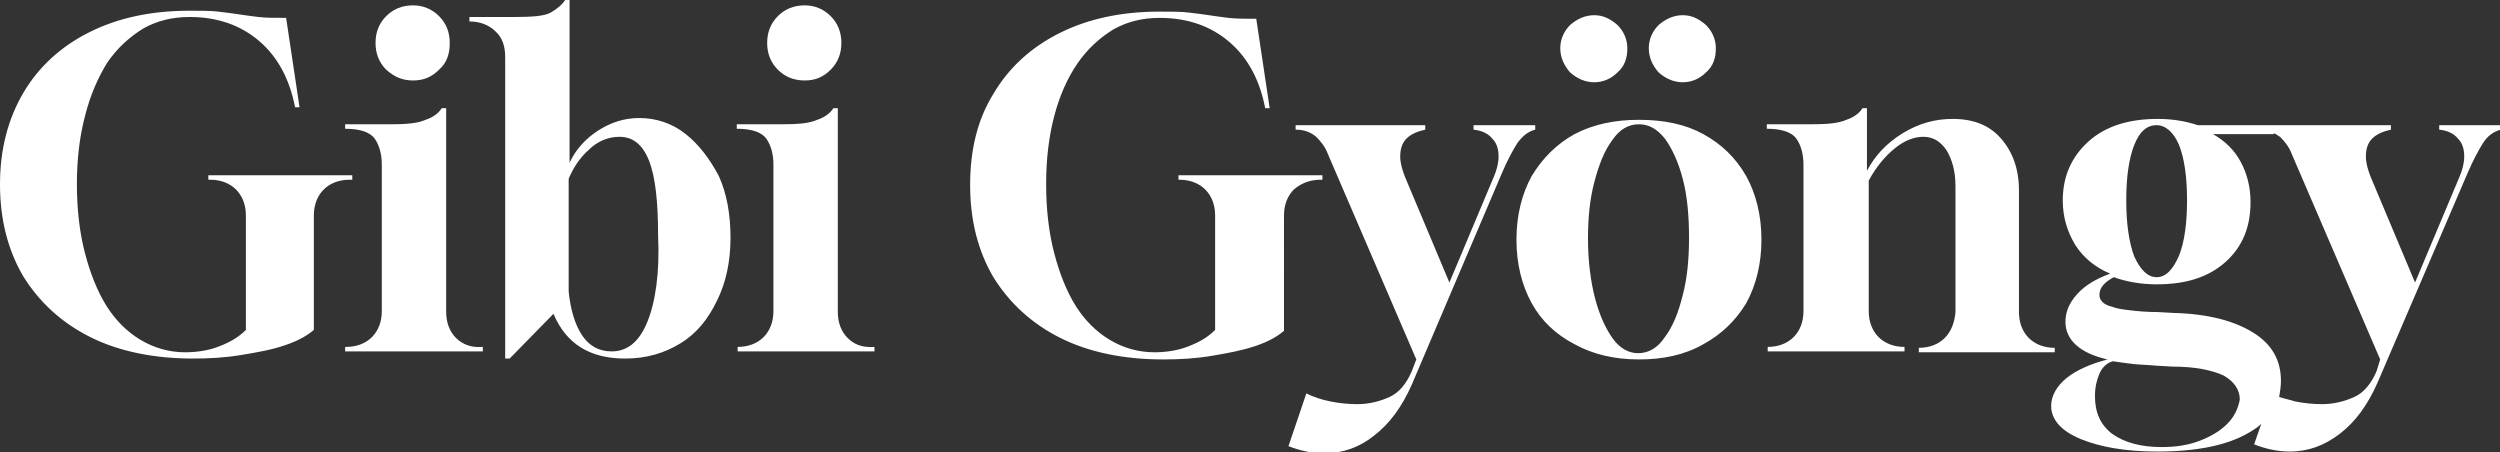 <?xml version="1.0" encoding="utf-8"?>
<!-- Generator: Adobe Illustrator 28.0.0, SVG Export Plug-In . SVG Version: 6.00 Build 0)  -->
<svg version="1.1" id="Layer_1" xmlns="http://www.w3.org/2000/svg" xmlns:xlink="http://www.w3.org/1999/xlink" x="0px" y="0px"
	 viewBox="0 0 279.6 50.6" style="enable-background:new 0 0 279.6 50.6;" xml:space="preserve">
<rect x="0" y="0" width="279.6" height="50.6" fill="#333333" stroke="none"/>
<style type="text/css">
	.st0{fill:#fff;}
</style>
<g>
	<g>
		<path class="st0" d="M39.4,20.1v-0.5H23.3v0.5h0.2c1.2,0,2.2,0.4,2.9,1.1c0.7,0.7,1.1,1.7,1.1,2.9v12.8c-0.7,0.7-1.6,1.3-2.9,1.8
			c-1.2,0.5-2.6,0.7-3.9,0.7c-1.8,0-3.5-0.5-5-1.4c-1.5-0.9-2.8-2.2-3.8-3.8c-1-1.6-1.8-3.6-2.4-5.9c-0.6-2.3-0.9-4.9-0.9-7.7
			c0-2.8,0.3-5.3,0.9-7.6C10.1,10.6,11,8.6,12,7c1.1-1.6,2.4-2.8,4-3.8c1.6-0.9,3.3-1.3,5.2-1.3c3.1,0,5.7,0.9,7.8,2.7
			c2.1,1.8,3.4,4.3,4,7.4h0.5L32,2c-1.2,0-2.3,0-3.1-0.1c-0.8-0.1-1.6-0.2-2.2-0.3c-0.7-0.1-1.4-0.2-2.3-0.3
			c-0.8-0.1-1.9-0.1-3.2-0.1c-4.3,0-8,0.8-11.2,2.4c-3.2,1.6-5.7,3.9-7.4,6.8C0.9,13.3,0,16.7,0,20.6c0,4,0.9,7.4,2.6,10.3
			c1.8,2.9,4.3,5.2,7.5,6.8c3.2,1.6,7.1,2.4,11.5,2.4c1.8,0,3.6-0.1,5.4-0.4c1.8-0.3,3.5-0.6,4.9-1.1c1.5-0.5,2.5-1.1,3.2-1.7V24.1
			c0-1.2,0.4-2.2,1.1-2.9c0.7-0.7,1.7-1.1,2.9-1.1H39.4z M46.2,9c1.2,0,2.1-0.4,2.9-1.2C50,7,50.3,6,50.3,4.8c0-1.2-0.4-2.2-1.2-3
			c-0.8-0.8-1.8-1.2-2.9-1.2c-1.2,0-2.2,0.4-3,1.2c-0.8,0.8-1.2,1.8-1.2,3c0,1.2,0.4,2.2,1.2,3C44.1,8.6,45,9,46.2,9z M51,37.8
			c-0.7-0.7-1.1-1.7-1.1-2.9V12.1h-0.5c-0.3,0.5-0.9,1-1.8,1.3c-0.9,0.4-2.2,0.5-3.9,0.5h-5.1v0.5c1.7,0,2.8,0.4,3.3,1.1
			c0.5,0.7,0.8,1.7,0.8,2.9v16.4c0,1.2-0.4,2.2-1.1,2.9c-0.7,0.7-1.7,1.1-2.9,1.1h-0.1v0.5H54v-0.5h-0.1
			C52.7,38.9,51.7,38.5,51,37.8z M76.7,15c-1.5-1.2-3.3-1.8-5.2-1.8c-1.7,0-3.2,0.5-4.6,1.4c-1.4,0.9-2.5,2.1-3.2,3.6V0h-0.5
			c-0.3,0.5-0.9,1-1.6,1.4c-0.7,0.4-2.1,0.5-4,0.5h-5.1v0.5c1.2,0,2.2,0.4,2.9,1.1c0.8,0.7,1.1,1.7,1.1,2.9v33.7H57l4.9-5
			c1.4,3.3,4,5,8,5c2.4,0,4.4-0.6,6.2-1.7c1.8-1.1,3.1-2.7,4.1-4.8c1-2,1.5-4.4,1.5-7c0-2.6-0.4-4.9-1.3-6.9
			C79.4,17.8,78.2,16.2,76.7,15z M72.4,36c-0.9,2.2-2.2,3.3-4,3.3c-1.4,0-2.5-0.6-3.3-1.8c-0.8-1.2-1.3-2.9-1.5-4.9V20
			c0.5-1.2,1.2-2.3,2.2-3.2c1-1,2.2-1.5,3.5-1.5c1.5,0,2.6,0.9,3.3,2.7c0.7,1.8,1,4.6,1,8.3C73.8,30.5,73.3,33.8,72.4,36z M90,9
			c1.2,0,2.1-0.4,2.9-1.2C93.7,7,94.1,6,94.1,4.8c0-1.2-0.4-2.2-1.2-3c-0.8-0.8-1.8-1.2-2.9-1.2c-1.2,0-2.2,0.4-3,1.2
			c-0.8,0.8-1.2,1.8-1.2,3c0,1.2,0.4,2.2,1.2,3C87.8,8.6,88.8,9,90,9z M94.8,37.8c-0.7-0.7-1.1-1.7-1.1-2.9V12.1h-0.5
			c-0.3,0.5-0.9,1-1.8,1.3c-0.9,0.4-2.2,0.5-3.9,0.5h-5.1v0.5c1.7,0,2.8,0.4,3.3,1.1c0.5,0.7,0.8,1.7,0.8,2.9v16.4
			c0,1.2-0.4,2.2-1.1,2.9c-0.7,0.7-1.7,1.1-2.9,1.1h0v0.5h15.3v-0.5h0C96.4,38.9,95.5,38.5,94.8,37.8z M147.7,20.1h0.2v-0.5h-16.1
			v0.5h0.1c1.2,0,2.2,0.4,2.9,1.1c0.7,0.7,1.1,1.7,1.1,2.9v12.8c-0.7,0.7-1.6,1.3-2.9,1.8c-1.2,0.5-2.6,0.7-3.9,0.7
			c-1.8,0-3.5-0.5-5-1.4c-1.5-0.9-2.8-2.2-3.8-3.8c-1-1.6-1.8-3.6-2.4-5.9c-0.6-2.3-0.9-4.9-0.9-7.7c0-2.8,0.3-5.3,0.9-7.6
			c0.6-2.3,1.5-4.3,2.6-5.9c1.1-1.6,2.4-2.8,4-3.8c1.6-0.9,3.3-1.3,5.2-1.3c3.1,0,5.7,0.9,7.8,2.7c2.1,1.8,3.4,4.3,4,7.4h0.5
			l-1.5-10c-1.2,0-2.3,0-3.1-0.1c-0.8-0.1-1.6-0.2-2.2-0.3c-0.7-0.1-1.4-0.2-2.3-0.3c-0.8-0.1-1.9-0.1-3.2-0.1
			c-4.3,0-8,0.8-11.2,2.4c-3.2,1.6-5.7,3.9-7.4,6.8c-1.8,2.9-2.6,6.3-2.6,10.2c0,4,0.9,7.4,2.6,10.3c1.8,2.9,4.3,5.2,7.5,6.8
			c3.2,1.6,7.1,2.4,11.5,2.4c1.8,0,3.6-0.1,5.4-0.4c1.8-0.3,3.4-0.6,4.9-1.1c1.5-0.5,2.5-1.1,3.2-1.7V24.1c0-1.2,0.4-2.2,1.1-2.9
			C145.5,20.5,146.5,20.1,147.7,20.1z M171.7,14.5V14h-6.9v0.5c0.9,0.1,1.6,0.4,2.1,1c0.5,0.5,0.7,1.2,0.7,2c0,0.7-0.2,1.5-0.5,2.2
			l-5,11.9l-5-11.9c-0.3-0.8-0.5-1.5-0.5-2.2c0-0.8,0.2-1.5,0.7-2c0.5-0.5,1.2-0.8,2.1-1V14h-14.5v0.5c1,0,1.7,0.3,2.3,0.8
			c0.5,0.5,1,1.1,1.3,1.9l9.9,23l-0.5,1.3c-0.6,1.4-1.4,2.4-2.5,2.9c-1.1,0.5-2.3,0.8-3.6,0.8c-1,0-2-0.1-3-0.3
			c-1-0.2-1.9-0.5-2.7-0.9l-2,5.9c1.3,0.5,2.6,0.8,4,0.8c2.1,0,4-0.7,5.6-2c1.7-1.3,3.1-3.2,4.2-5.7L168,19.3
			c0.6-1.4,1.2-2.5,1.7-3.3C170.3,15.2,170.9,14.7,171.7,14.5z M178.3,9.2c1,0,1.9-0.4,2.6-1.1c0.8-0.7,1.1-1.6,1.1-2.7
			c0-1-0.4-1.9-1.1-2.6c-0.8-0.7-1.6-1.1-2.6-1.1c-1,0-1.9,0.4-2.7,1.1c-0.7,0.7-1.1,1.6-1.1,2.6c0,1,0.4,1.9,1.1,2.7
			C176.4,8.8,177.3,9.2,178.3,9.2z M188.2,9.2c1,0,1.9-0.4,2.6-1.1c0.8-0.7,1.1-1.6,1.1-2.7c0-1-0.4-1.9-1.1-2.6
			c-0.8-0.7-1.6-1.1-2.6-1.1c-1,0-1.9,0.4-2.7,1.1c-0.7,0.7-1.1,1.6-1.1,2.6c0,1,0.4,1.9,1.1,2.7C186.3,8.8,187.2,9.2,188.2,9.2z
			 M190.5,15c-2-1.1-4.4-1.6-7.2-1.6c-2.7,0-5.1,0.5-7.2,1.6c-2,1.1-3.6,2.7-4.8,4.7c-1.1,2-1.7,4.4-1.7,7.1c0,2.7,0.6,5.1,1.7,7.1
			c1.1,2,2.7,3.5,4.8,4.6c2,1.1,4.4,1.7,7.2,1.7c2.7,0,5.1-0.5,7.2-1.7c2-1.1,3.6-2.6,4.8-4.6c1.1-2,1.7-4.4,1.7-7.1
			c0-2.7-0.6-5.1-1.7-7.1C194.1,17.6,192.5,16.1,190.5,15z M188.2,33c-0.5,2-1.1,3.5-2,4.7c-0.8,1.2-1.8,1.8-3,1.8
			c-1,0-2-0.5-2.8-1.6c-0.8-1.1-1.5-2.6-2-4.5c-0.5-1.9-0.8-4.2-0.8-6.7c0-2.3,0.2-4.4,0.7-6.3c0.5-1.9,1.1-3.5,2-4.7
			c0.8-1.2,1.8-1.8,3-1.8c1.1,0,2,0.5,2.9,1.6c0.8,1.1,1.5,2.6,2,4.5c0.5,1.9,0.7,4.1,0.7,6.6C188.9,29,188.7,31.1,188.2,33z
			 M217.5,37.8c-0.7,0.7-1.7,1.1-2.9,1.1h0v0.5h15.2v-0.5h0c-1.2,0-2.2-0.4-2.9-1.1c-0.7-0.7-1.1-1.7-1.1-2.9V21.3
			c0-2.4-0.7-4.3-2-5.8c-1.3-1.5-3.1-2.2-5.4-2.2c-2,0-3.8,0.5-5.6,1.6c-1.8,1.1-3.1,2.5-4,4.2l0-7h-0.5c-0.3,0.5-0.9,1-1.8,1.3
			c-0.9,0.4-2.2,0.5-3.9,0.5h-5v0.5c1.7,0,2.8,0.4,3.3,1.1c0.5,0.7,0.8,1.7,0.8,2.9v16.4c0,1.2-0.4,2.2-1.1,2.9
			c-0.7,0.7-1.7,1.1-2.9,1.1h0v0.5h15.3v-0.5h0c-1.2,0-2.2-0.4-2.9-1.1c-0.7-0.7-1.1-1.7-1.1-2.9V20.2c0.8-1.5,1.8-2.7,2.9-3.6
			c1.1-0.9,2.2-1.3,3.2-1.3c1.1,0,1.9,0.5,2.6,1.5c0.6,1,1,2.3,1,4v14.1C218.6,36.1,218.2,37.1,217.5,37.8z M272.8,14v0.5
			c0.9,0.1,1.6,0.4,2.1,1c0.5,0.5,0.7,1.2,0.7,2c0,0.7-0.2,1.5-0.5,2.2l-5,11.9l-5-11.9c-0.3-0.8-0.5-1.5-0.5-2.2
			c0-0.8,0.2-1.5,0.7-2c0.5-0.5,1.2-0.8,2.1-1V14h-12.4h-2h-7.2c-1.5-0.5-3-0.7-4.5-0.7c-3.2,0-5.8,0.8-7.7,2.5
			c-1.9,1.7-2.9,3.9-2.9,6.6c0,1.9,0.5,3.5,1.4,5c0.9,1.4,2.2,2.5,3.9,3.2c-1.6,0.6-2.8,1.3-3.7,2.3c-0.9,1-1.3,2-1.3,3.1
			c0,2,1.6,3.5,4.7,4.2c-1.9,0.5-3.5,1.2-4.6,2.1c-1.1,0.9-1.7,2-1.7,3.1c0,1.5,1.1,2.8,3.3,3.7c2.2,0.9,5,1.4,8.6,1.4
			c4.4,0,7.8-0.7,10.2-2.1c0.5-0.3,1-0.6,1.4-1l-0.8,2.3c1.3,0.5,2.6,0.8,4,0.8c2.1,0,3.9-0.7,5.6-2s3.1-3.2,4.2-5.7L276,19.3
			c0.6-1.4,1.2-2.5,1.7-3.3c0.5-0.8,1.2-1.3,2-1.5V14H272.8z M238.7,16.2c0.6-1.5,1.4-2.2,2.5-2.2c1,0,1.9,0.8,2.5,2.2
			c0.6,1.5,0.9,3.6,0.9,6.2c0,2.6-0.3,4.7-0.9,6.2c-0.7,1.6-1.5,2.4-2.5,2.4c-1,0-1.8-0.8-2.5-2.3c-0.6-1.6-0.9-3.7-0.9-6.3
			C237.8,19.8,238.1,17.7,238.7,16.2z M249.1,47.4c-0.8,0.8-1.8,1.4-3.1,1.9c-1.3,0.5-2.7,0.7-4.2,0.7c-2.4,0-4.2-0.5-5.6-1.5
			c-1.3-1-1.9-2.4-1.9-4.2c0-1,0.2-1.8,0.5-2.5c0.3-0.7,0.8-1.2,1.5-1.4c0.6,0.1,1.4,0.2,2.2,0.3c0.8,0.1,1.7,0.1,2.7,0.2l1.8,0.1
			c2.5,0,4.4,0.4,5.7,1c1.2,0.7,1.8,1.6,1.8,2.7C250.3,45.7,249.9,46.6,249.1,47.4z M265.8,41.5c-0.6,1.4-1.4,2.4-2.5,2.9
			c-1.1,0.5-2.3,0.8-3.6,0.8c-1,0-2-0.1-3-0.3c-0.6-0.2-1.2-0.3-1.8-0.5c0.1-0.6,0.2-1.2,0.2-1.8c0-2.3-1-4.1-3.1-5.4
			c-2.1-1.3-5-2.1-8.9-2.2l-1.8-0.1c-1.2,0-2.3-0.1-3.1-0.2c-0.9-0.1-1.5-0.2-2-0.4c-0.9-0.2-1.4-0.7-1.4-1.3c0-0.8,0.5-1.4,1.6-2
			c1.4,0.5,3,0.8,4.8,0.8c3.3,0,5.8-0.8,7.7-2.5c1.9-1.7,2.8-3.9,2.8-6.7c0-1.7-0.4-3.2-1.1-4.5c-0.7-1.3-1.7-2.3-3.1-3.1h6.8l0-0.1
			c0.3,0.1,0.5,0.3,0.7,0.4c0.5,0.5,1,1.1,1.3,1.9l9.9,23L265.8,41.5z"/>
	</g>
</g>
</svg>
